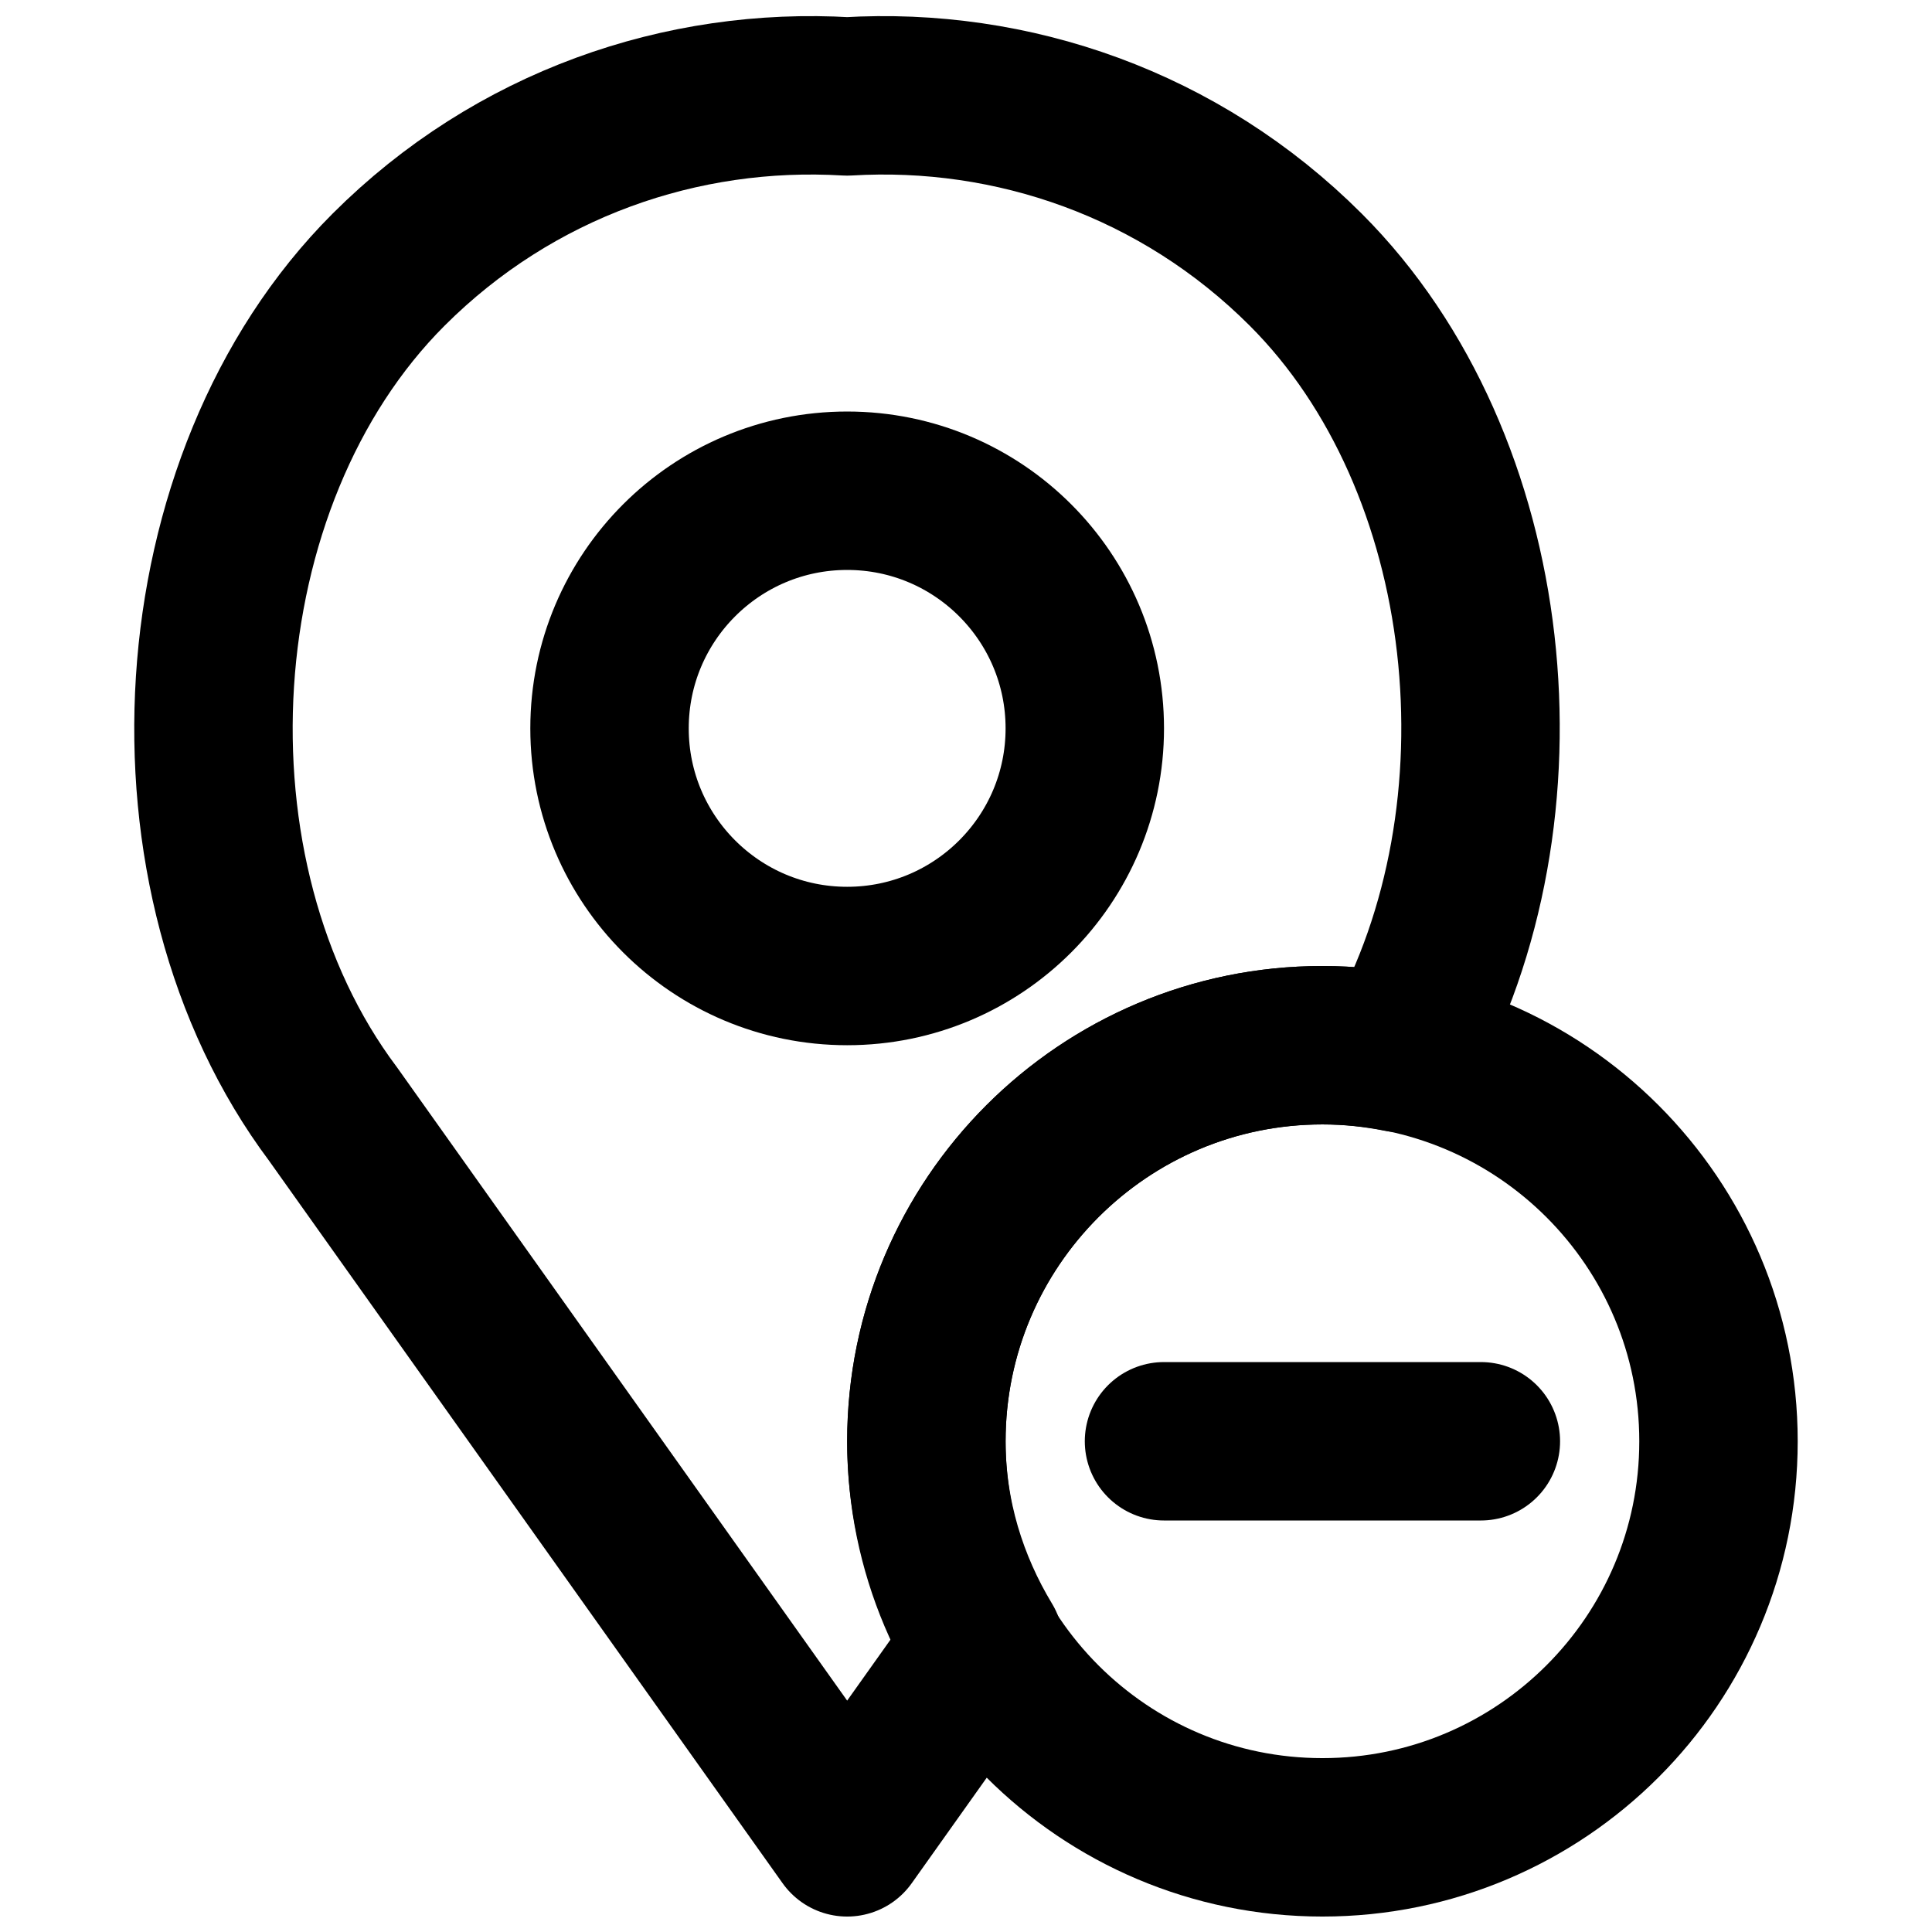 <?xml version="1.0" encoding="UTF-8"?>
<!-- Uploaded to: ICON Repo, www.svgrepo.com, Generator: ICON Repo Mixer Tools -->
<svg width="800px" height="800px" version="1.1" viewBox="144 144 512 512" xmlns="http://www.w3.org/2000/svg">
 <defs>
  <clipPath id="b">
   <path d="m152 183h499.9v468.9h-499.9z"/>
  </clipPath>
  <clipPath id="a">
   <path d="m179 148.09h379v503.81h-379z"/>
  </clipPath>
 </defs>
 <g clip-path="url(#b)">
  <path transform="matrix(20.992 0 0 20.992 200.57 169.09)" d="m19 17c0 2.761-2.239 5-5 5-2.761 0-5-2.239-5-5 0-2.761 2.239-5 5-5 2.761 0 5 2.239 5 5z" fill="none" stroke="#000000" stroke-width="2"/>
 </g>
 <path transform="matrix(20.992 0 0 20.992 200.57 169.09)" d="m16 17h-4" fill="none" stroke="#000000" stroke-linecap="round" stroke-width="2"/>
 <path transform="matrix(20.992 0 0 20.992 200.57 169.09)" d="m11 8c0 1.657-1.343 3-3 3s-3-1.343-3-3c0-1.657 1.343-3 3-3s3 1.343 3 3zm0 0" fill="none" stroke="#000000" stroke-linecap="round" stroke-linejoin="round" stroke-width="2"/>
 <g clip-path="url(#a)">
  <path transform="matrix(20.992 0 0 20.992 200.57 169.09)" d="m9 17c0-2.761 2.239-5 5-5 0.336 0 0.664 0.036 0.981 0.099 1.693-3.032 1.249-7.449-1.191-9.889-1.589-1.589-3.71-2.313-5.79-2.188-2.08-0.125-4.201 0.599-5.79 2.188-2.655 2.655-2.954 7.654-0.701 10.658l6.491 9.132 1.73-2.434c-0.454-0.752-0.73-1.624-0.73-2.566zm0 0" fill="none" stroke="#000000" stroke-linecap="round" stroke-linejoin="round" stroke-width="2"/>
 </g>
</svg>